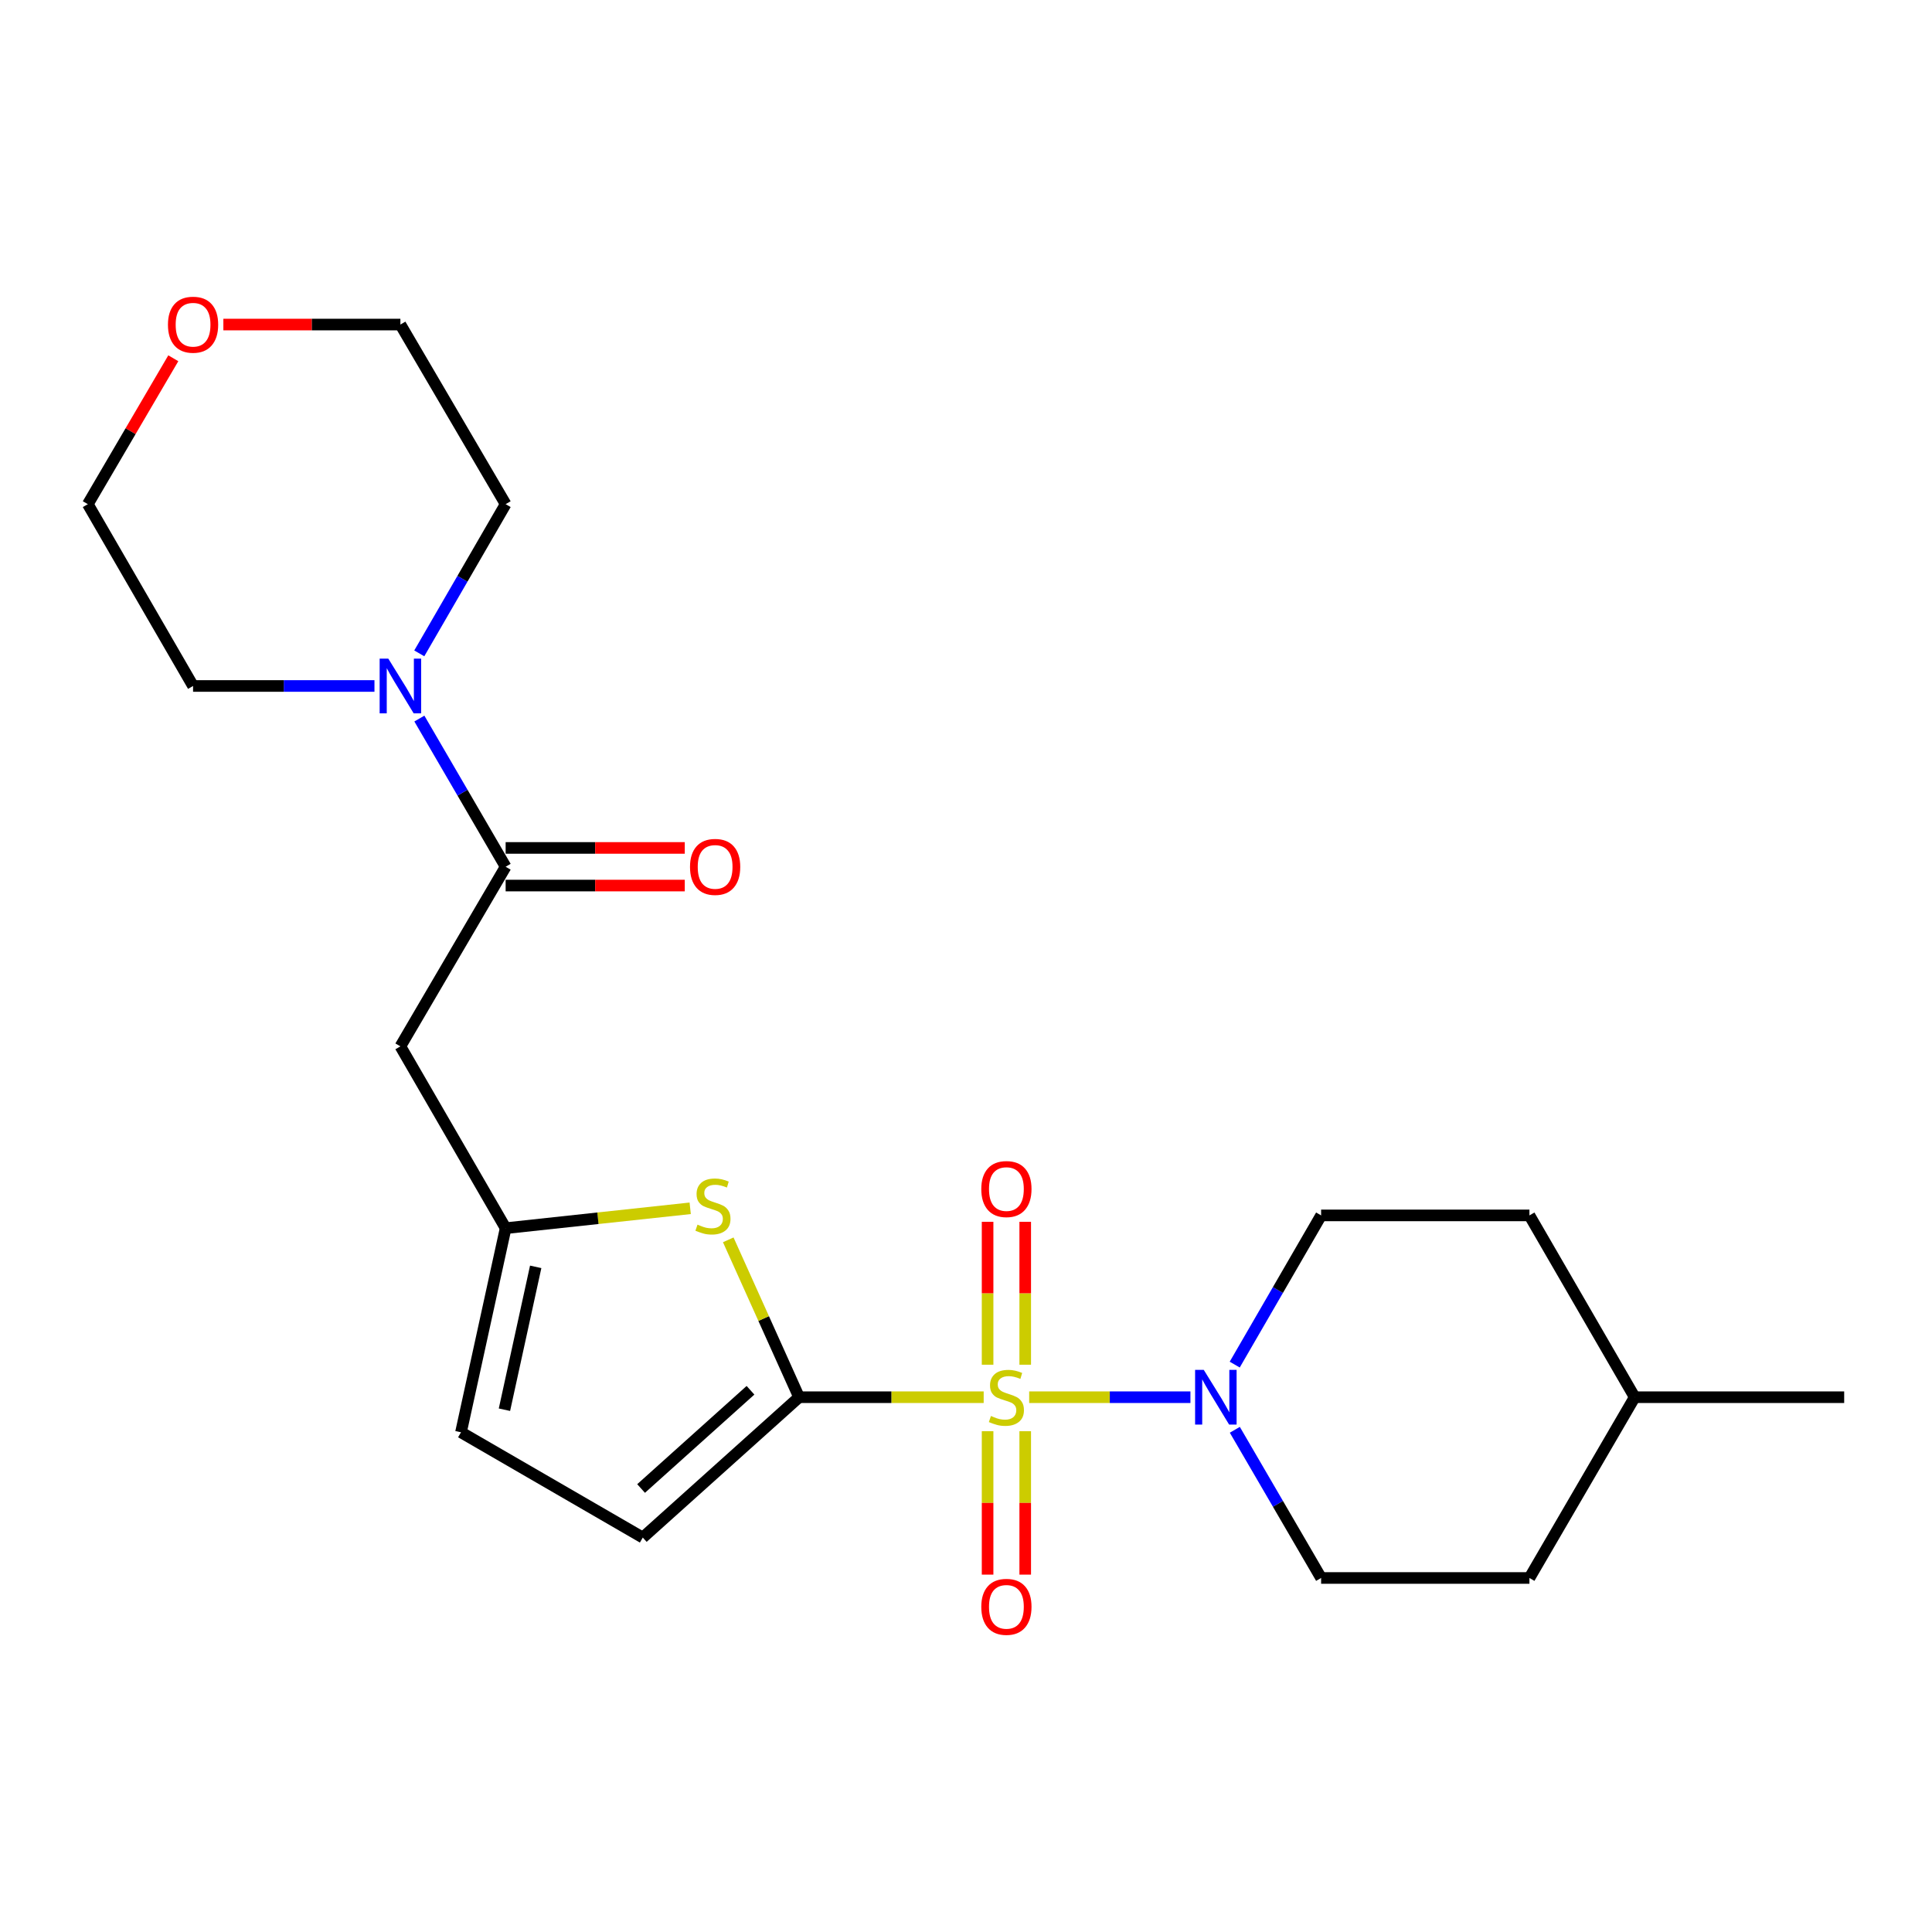 <?xml version='1.0' encoding='iso-8859-1'?>
<svg version='1.1' baseProfile='full'
              xmlns='http://www.w3.org/2000/svg'
                      xmlns:rdkit='http://www.rdkit.org/xml'
                      xmlns:xlink='http://www.w3.org/1999/xlink'
                  xml:space='preserve'
width='1000px' height='1000px' viewBox='0 0 1000 1000'>
<!-- END OF HEADER -->
<rect style='opacity:1.0;fill:#FFFFFF;stroke:none' width='1000' height='1000' x='0' y='0'> </rect>
<path class='bond-0' d='M 509.151,723.194 L 461.374,723.194' style='fill:none;fill-rule:evenodd;stroke:#CCCC00;stroke-width:6px;stroke-linecap:butt;stroke-linejoin:miter;stroke-opacity:1' />
<path class='bond-0' d='M 461.374,723.194 L 413.598,723.194' style='fill:none;fill-rule:evenodd;stroke:#000000;stroke-width:6px;stroke-linecap:butt;stroke-linejoin:miter;stroke-opacity:1' />
<path class='bond-1' d='M 532.704,723.194 L 574.435,723.194' style='fill:none;fill-rule:evenodd;stroke:#CCCC00;stroke-width:6px;stroke-linecap:butt;stroke-linejoin:miter;stroke-opacity:1' />
<path class='bond-1' d='M 574.435,723.194 L 616.166,723.194' style='fill:none;fill-rule:evenodd;stroke:#0000FF;stroke-width:6px;stroke-linecap:butt;stroke-linejoin:miter;stroke-opacity:1' />
<path class='bond-8' d='M 511.176,740.785 L 511.176,777.903' style='fill:none;fill-rule:evenodd;stroke:#CCCC00;stroke-width:6px;stroke-linecap:butt;stroke-linejoin:miter;stroke-opacity:1' />
<path class='bond-8' d='M 511.176,777.903 L 511.176,815.022' style='fill:none;fill-rule:evenodd;stroke:#FF0000;stroke-width:6px;stroke-linecap:butt;stroke-linejoin:miter;stroke-opacity:1' />
<path class='bond-8' d='M 530.651,740.785 L 530.651,777.903' style='fill:none;fill-rule:evenodd;stroke:#CCCC00;stroke-width:6px;stroke-linecap:butt;stroke-linejoin:miter;stroke-opacity:1' />
<path class='bond-8' d='M 530.651,777.903 L 530.651,815.022' style='fill:none;fill-rule:evenodd;stroke:#FF0000;stroke-width:6px;stroke-linecap:butt;stroke-linejoin:miter;stroke-opacity:1' />
<path class='bond-9' d='M 530.651,706.378 L 530.651,669.392' style='fill:none;fill-rule:evenodd;stroke:#CCCC00;stroke-width:6px;stroke-linecap:butt;stroke-linejoin:miter;stroke-opacity:1' />
<path class='bond-9' d='M 530.651,669.392 L 530.651,632.405' style='fill:none;fill-rule:evenodd;stroke:#FF0000;stroke-width:6px;stroke-linecap:butt;stroke-linejoin:miter;stroke-opacity:1' />
<path class='bond-9' d='M 511.176,706.378 L 511.176,669.392' style='fill:none;fill-rule:evenodd;stroke:#CCCC00;stroke-width:6px;stroke-linecap:butt;stroke-linejoin:miter;stroke-opacity:1' />
<path class='bond-9' d='M 511.176,669.392 L 511.176,632.405' style='fill:none;fill-rule:evenodd;stroke:#FF0000;stroke-width:6px;stroke-linecap:butt;stroke-linejoin:miter;stroke-opacity:1' />
<path class='bond-2' d='M 413.598,723.194 L 395.27,682.467' style='fill:none;fill-rule:evenodd;stroke:#000000;stroke-width:6px;stroke-linecap:butt;stroke-linejoin:miter;stroke-opacity:1' />
<path class='bond-2' d='M 395.27,682.467 L 376.942,641.74' style='fill:none;fill-rule:evenodd;stroke:#CCCC00;stroke-width:6px;stroke-linecap:butt;stroke-linejoin:miter;stroke-opacity:1' />
<path class='bond-6' d='M 413.598,723.194 L 332.703,795.834' style='fill:none;fill-rule:evenodd;stroke:#000000;stroke-width:6px;stroke-linecap:butt;stroke-linejoin:miter;stroke-opacity:1' />
<path class='bond-6' d='M 388.453,719.6 L 331.826,770.448' style='fill:none;fill-rule:evenodd;stroke:#000000;stroke-width:6px;stroke-linecap:butt;stroke-linejoin:miter;stroke-opacity:1' />
<path class='bond-12' d='M 639.144,740.061 L 661.475,778.41' style='fill:none;fill-rule:evenodd;stroke:#0000FF;stroke-width:6px;stroke-linecap:butt;stroke-linejoin:miter;stroke-opacity:1' />
<path class='bond-12' d='M 661.475,778.41 L 683.807,816.758' style='fill:none;fill-rule:evenodd;stroke:#000000;stroke-width:6px;stroke-linecap:butt;stroke-linejoin:miter;stroke-opacity:1' />
<path class='bond-13' d='M 639.094,706.316 L 661.45,667.702' style='fill:none;fill-rule:evenodd;stroke:#0000FF;stroke-width:6px;stroke-linecap:butt;stroke-linejoin:miter;stroke-opacity:1' />
<path class='bond-13' d='M 661.45,667.702 L 683.807,629.089' style='fill:none;fill-rule:evenodd;stroke:#000000;stroke-width:6px;stroke-linecap:butt;stroke-linejoin:miter;stroke-opacity:1' />
<path class='bond-4' d='M 357.245,625.414 L 309.482,630.562' style='fill:none;fill-rule:evenodd;stroke:#CCCC00;stroke-width:6px;stroke-linecap:butt;stroke-linejoin:miter;stroke-opacity:1' />
<path class='bond-4' d='M 309.482,630.562 L 261.719,635.71' style='fill:none;fill-rule:evenodd;stroke:#000000;stroke-width:6px;stroke-linecap:butt;stroke-linejoin:miter;stroke-opacity:1' />
<path class='bond-3' d='M 261.719,448.625 L 207.244,541.594' style='fill:none;fill-rule:evenodd;stroke:#000000;stroke-width:6px;stroke-linecap:butt;stroke-linejoin:miter;stroke-opacity:1' />
<path class='bond-7' d='M 261.719,448.625 L 239.392,410.277' style='fill:none;fill-rule:evenodd;stroke:#000000;stroke-width:6px;stroke-linecap:butt;stroke-linejoin:miter;stroke-opacity:1' />
<path class='bond-7' d='M 239.392,410.277 L 217.064,371.928' style='fill:none;fill-rule:evenodd;stroke:#0000FF;stroke-width:6px;stroke-linecap:butt;stroke-linejoin:miter;stroke-opacity:1' />
<path class='bond-11' d='M 261.719,458.363 L 308.078,458.363' style='fill:none;fill-rule:evenodd;stroke:#000000;stroke-width:6px;stroke-linecap:butt;stroke-linejoin:miter;stroke-opacity:1' />
<path class='bond-11' d='M 308.078,458.363 L 354.438,458.363' style='fill:none;fill-rule:evenodd;stroke:#FF0000;stroke-width:6px;stroke-linecap:butt;stroke-linejoin:miter;stroke-opacity:1' />
<path class='bond-11' d='M 261.719,438.888 L 308.078,438.888' style='fill:none;fill-rule:evenodd;stroke:#000000;stroke-width:6px;stroke-linecap:butt;stroke-linejoin:miter;stroke-opacity:1' />
<path class='bond-11' d='M 308.078,438.888 L 354.438,438.888' style='fill:none;fill-rule:evenodd;stroke:#FF0000;stroke-width:6px;stroke-linecap:butt;stroke-linejoin:miter;stroke-opacity:1' />
<path class='bond-5' d='M 261.719,635.71 L 207.244,541.594' style='fill:none;fill-rule:evenodd;stroke:#000000;stroke-width:6px;stroke-linecap:butt;stroke-linejoin:miter;stroke-opacity:1' />
<path class='bond-23' d='M 261.719,635.71 L 238.609,741.349' style='fill:none;fill-rule:evenodd;stroke:#000000;stroke-width:6px;stroke-linecap:butt;stroke-linejoin:miter;stroke-opacity:1' />
<path class='bond-23' d='M 277.277,655.718 L 261.1,729.665' style='fill:none;fill-rule:evenodd;stroke:#000000;stroke-width:6px;stroke-linecap:butt;stroke-linejoin:miter;stroke-opacity:1' />
<path class='bond-10' d='M 332.703,795.834 L 238.609,741.349' style='fill:none;fill-rule:evenodd;stroke:#000000;stroke-width:6px;stroke-linecap:butt;stroke-linejoin:miter;stroke-opacity:1' />
<path class='bond-17' d='M 217.015,338.183 L 239.367,299.57' style='fill:none;fill-rule:evenodd;stroke:#0000FF;stroke-width:6px;stroke-linecap:butt;stroke-linejoin:miter;stroke-opacity:1' />
<path class='bond-17' d='M 239.367,299.57 L 261.719,260.956' style='fill:none;fill-rule:evenodd;stroke:#000000;stroke-width:6px;stroke-linecap:butt;stroke-linejoin:miter;stroke-opacity:1' />
<path class='bond-18' d='M 193.821,355.061 L 146.875,355.061' style='fill:none;fill-rule:evenodd;stroke:#0000FF;stroke-width:6px;stroke-linecap:butt;stroke-linejoin:miter;stroke-opacity:1' />
<path class='bond-18' d='M 146.875,355.061 L 99.929,355.061' style='fill:none;fill-rule:evenodd;stroke:#000000;stroke-width:6px;stroke-linecap:butt;stroke-linejoin:miter;stroke-opacity:1' />
<path class='bond-16' d='M 683.807,816.758 L 791.631,816.758' style='fill:none;fill-rule:evenodd;stroke:#000000;stroke-width:6px;stroke-linecap:butt;stroke-linejoin:miter;stroke-opacity:1' />
<path class='bond-15' d='M 683.807,629.089 L 791.631,629.089' style='fill:none;fill-rule:evenodd;stroke:#000000;stroke-width:6px;stroke-linecap:butt;stroke-linejoin:miter;stroke-opacity:1' />
<path class='bond-14' d='M 89.702,185.441 L 67.578,223.199' style='fill:none;fill-rule:evenodd;stroke:#FF0000;stroke-width:6px;stroke-linecap:butt;stroke-linejoin:miter;stroke-opacity:1' />
<path class='bond-14' d='M 67.578,223.199 L 45.455,260.956' style='fill:none;fill-rule:evenodd;stroke:#000000;stroke-width:6px;stroke-linecap:butt;stroke-linejoin:miter;stroke-opacity:1' />
<path class='bond-25' d='M 115.612,167.987 L 161.428,167.987' style='fill:none;fill-rule:evenodd;stroke:#FF0000;stroke-width:6px;stroke-linecap:butt;stroke-linejoin:miter;stroke-opacity:1' />
<path class='bond-25' d='M 161.428,167.987 L 207.244,167.987' style='fill:none;fill-rule:evenodd;stroke:#000000;stroke-width:6px;stroke-linecap:butt;stroke-linejoin:miter;stroke-opacity:1' />
<path class='bond-19' d='M 791.631,629.089 L 846.116,723.194' style='fill:none;fill-rule:evenodd;stroke:#000000;stroke-width:6px;stroke-linecap:butt;stroke-linejoin:miter;stroke-opacity:1' />
<path class='bond-24' d='M 791.631,816.758 L 846.116,723.194' style='fill:none;fill-rule:evenodd;stroke:#000000;stroke-width:6px;stroke-linecap:butt;stroke-linejoin:miter;stroke-opacity:1' />
<path class='bond-21' d='M 261.719,260.956 L 207.244,167.987' style='fill:none;fill-rule:evenodd;stroke:#000000;stroke-width:6px;stroke-linecap:butt;stroke-linejoin:miter;stroke-opacity:1' />
<path class='bond-20' d='M 99.929,355.061 L 45.455,260.956' style='fill:none;fill-rule:evenodd;stroke:#000000;stroke-width:6px;stroke-linecap:butt;stroke-linejoin:miter;stroke-opacity:1' />
<path class='bond-22' d='M 846.116,723.194 L 954.545,723.194' style='fill:none;fill-rule:evenodd;stroke:#000000;stroke-width:6px;stroke-linecap:butt;stroke-linejoin:miter;stroke-opacity:1' />
<path  class='atom-0' d='M 512.913 732.914
Q 513.233 733.034, 514.553 733.594
Q 515.873 734.154, 517.313 734.514
Q 518.793 734.834, 520.233 734.834
Q 522.913 734.834, 524.473 733.554
Q 526.033 732.234, 526.033 729.954
Q 526.033 728.394, 525.233 727.434
Q 524.473 726.474, 523.273 725.954
Q 522.073 725.434, 520.073 724.834
Q 517.553 724.074, 516.033 723.354
Q 514.553 722.634, 513.473 721.114
Q 512.433 719.594, 512.433 717.034
Q 512.433 713.474, 514.833 711.274
Q 517.273 709.074, 522.073 709.074
Q 525.353 709.074, 529.073 710.634
L 528.153 713.714
Q 524.753 712.314, 522.193 712.314
Q 519.433 712.314, 517.913 713.474
Q 516.393 714.594, 516.433 716.554
Q 516.433 718.074, 517.193 718.994
Q 517.993 719.914, 519.113 720.434
Q 520.273 720.954, 522.193 721.554
Q 524.753 722.354, 526.273 723.154
Q 527.793 723.954, 528.873 725.594
Q 529.993 727.194, 529.993 729.954
Q 529.993 733.874, 527.353 735.994
Q 524.753 738.074, 520.393 738.074
Q 517.873 738.074, 515.953 737.514
Q 514.073 736.994, 511.833 736.074
L 512.913 732.914
' fill='#CCCC00'/>
<path  class='atom-2' d='M 623.061 709.034
L 632.341 724.034
Q 633.261 725.514, 634.741 728.194
Q 636.221 730.874, 636.301 731.034
L 636.301 709.034
L 640.061 709.034
L 640.061 737.354
L 636.181 737.354
L 626.221 720.954
Q 625.061 719.034, 623.821 716.834
Q 622.621 714.634, 622.261 713.954
L 622.261 737.354
L 618.581 737.354
L 618.581 709.034
L 623.061 709.034
' fill='#0000FF'/>
<path  class='atom-3' d='M 361.023 633.865
Q 361.343 633.985, 362.663 634.545
Q 363.983 635.105, 365.423 635.465
Q 366.903 635.785, 368.343 635.785
Q 371.023 635.785, 372.583 634.505
Q 374.143 633.185, 374.143 630.905
Q 374.143 629.345, 373.343 628.385
Q 372.583 627.425, 371.383 626.905
Q 370.183 626.385, 368.183 625.785
Q 365.663 625.025, 364.143 624.305
Q 362.663 623.585, 361.583 622.065
Q 360.543 620.545, 360.543 617.985
Q 360.543 614.425, 362.943 612.225
Q 365.383 610.025, 370.183 610.025
Q 373.463 610.025, 377.183 611.585
L 376.263 614.665
Q 372.863 613.265, 370.303 613.265
Q 367.543 613.265, 366.023 614.425
Q 364.503 615.545, 364.543 617.505
Q 364.543 619.025, 365.303 619.945
Q 366.103 620.865, 367.223 621.385
Q 368.383 621.905, 370.303 622.505
Q 372.863 623.305, 374.383 624.105
Q 375.903 624.905, 376.983 626.545
Q 378.103 628.145, 378.103 630.905
Q 378.103 634.825, 375.463 636.945
Q 372.863 639.025, 368.503 639.025
Q 365.983 639.025, 364.063 638.465
Q 362.183 637.945, 359.943 637.025
L 361.023 633.865
' fill='#CCCC00'/>
<path  class='atom-8' d='M 200.984 340.901
L 210.264 355.901
Q 211.184 357.381, 212.664 360.061
Q 214.144 362.741, 214.224 362.901
L 214.224 340.901
L 217.984 340.901
L 217.984 369.221
L 214.104 369.221
L 204.144 352.821
Q 202.984 350.901, 201.744 348.701
Q 200.544 346.501, 200.184 345.821
L 200.184 369.221
L 196.504 369.221
L 196.504 340.901
L 200.984 340.901
' fill='#0000FF'/>
<path  class='atom-9' d='M 507.913 831.693
Q 507.913 824.893, 511.273 821.093
Q 514.633 817.293, 520.913 817.293
Q 527.193 817.293, 530.553 821.093
Q 533.913 824.893, 533.913 831.693
Q 533.913 838.573, 530.513 842.493
Q 527.113 846.373, 520.913 846.373
Q 514.673 846.373, 511.273 842.493
Q 507.913 838.613, 507.913 831.693
M 520.913 843.173
Q 525.233 843.173, 527.553 840.293
Q 529.913 837.373, 529.913 831.693
Q 529.913 826.133, 527.553 823.333
Q 525.233 820.493, 520.913 820.493
Q 516.593 820.493, 514.233 823.293
Q 511.913 826.093, 511.913 831.693
Q 511.913 837.413, 514.233 840.293
Q 516.593 843.173, 520.913 843.173
' fill='#FF0000'/>
<path  class='atom-10' d='M 507.913 615.45
Q 507.913 608.65, 511.273 604.85
Q 514.633 601.05, 520.913 601.05
Q 527.193 601.05, 530.553 604.85
Q 533.913 608.65, 533.913 615.45
Q 533.913 622.33, 530.513 626.25
Q 527.113 630.13, 520.913 630.13
Q 514.673 630.13, 511.273 626.25
Q 507.913 622.37, 507.913 615.45
M 520.913 626.93
Q 525.233 626.93, 527.553 624.05
Q 529.913 621.13, 529.913 615.45
Q 529.913 609.89, 527.553 607.09
Q 525.233 604.25, 520.913 604.25
Q 516.593 604.25, 514.233 607.05
Q 511.913 609.85, 511.913 615.45
Q 511.913 621.17, 514.233 624.05
Q 516.593 626.93, 520.913 626.93
' fill='#FF0000'/>
<path  class='atom-12' d='M 357.148 448.705
Q 357.148 441.905, 360.508 438.105
Q 363.868 434.305, 370.148 434.305
Q 376.428 434.305, 379.788 438.105
Q 383.148 441.905, 383.148 448.705
Q 383.148 455.585, 379.748 459.505
Q 376.348 463.385, 370.148 463.385
Q 363.908 463.385, 360.508 459.505
Q 357.148 455.625, 357.148 448.705
M 370.148 460.185
Q 374.468 460.185, 376.788 457.305
Q 379.148 454.385, 379.148 448.705
Q 379.148 443.145, 376.788 440.345
Q 374.468 437.505, 370.148 437.505
Q 365.828 437.505, 363.468 440.305
Q 361.148 443.105, 361.148 448.705
Q 361.148 454.425, 363.468 457.305
Q 365.828 460.185, 370.148 460.185
' fill='#FF0000'/>
<path  class='atom-15' d='M 86.929 168.067
Q 86.929 161.267, 90.289 157.467
Q 93.649 153.667, 99.929 153.667
Q 106.209 153.667, 109.569 157.467
Q 112.929 161.267, 112.929 168.067
Q 112.929 174.947, 109.529 178.867
Q 106.129 182.747, 99.929 182.747
Q 93.689 182.747, 90.289 178.867
Q 86.929 174.987, 86.929 168.067
M 99.929 179.547
Q 104.249 179.547, 106.569 176.667
Q 108.929 173.747, 108.929 168.067
Q 108.929 162.507, 106.569 159.707
Q 104.249 156.867, 99.929 156.867
Q 95.609 156.867, 93.249 159.667
Q 90.929 162.467, 90.929 168.067
Q 90.929 173.787, 93.249 176.667
Q 95.609 179.547, 99.929 179.547
' fill='#FF0000'/>
</svg>
